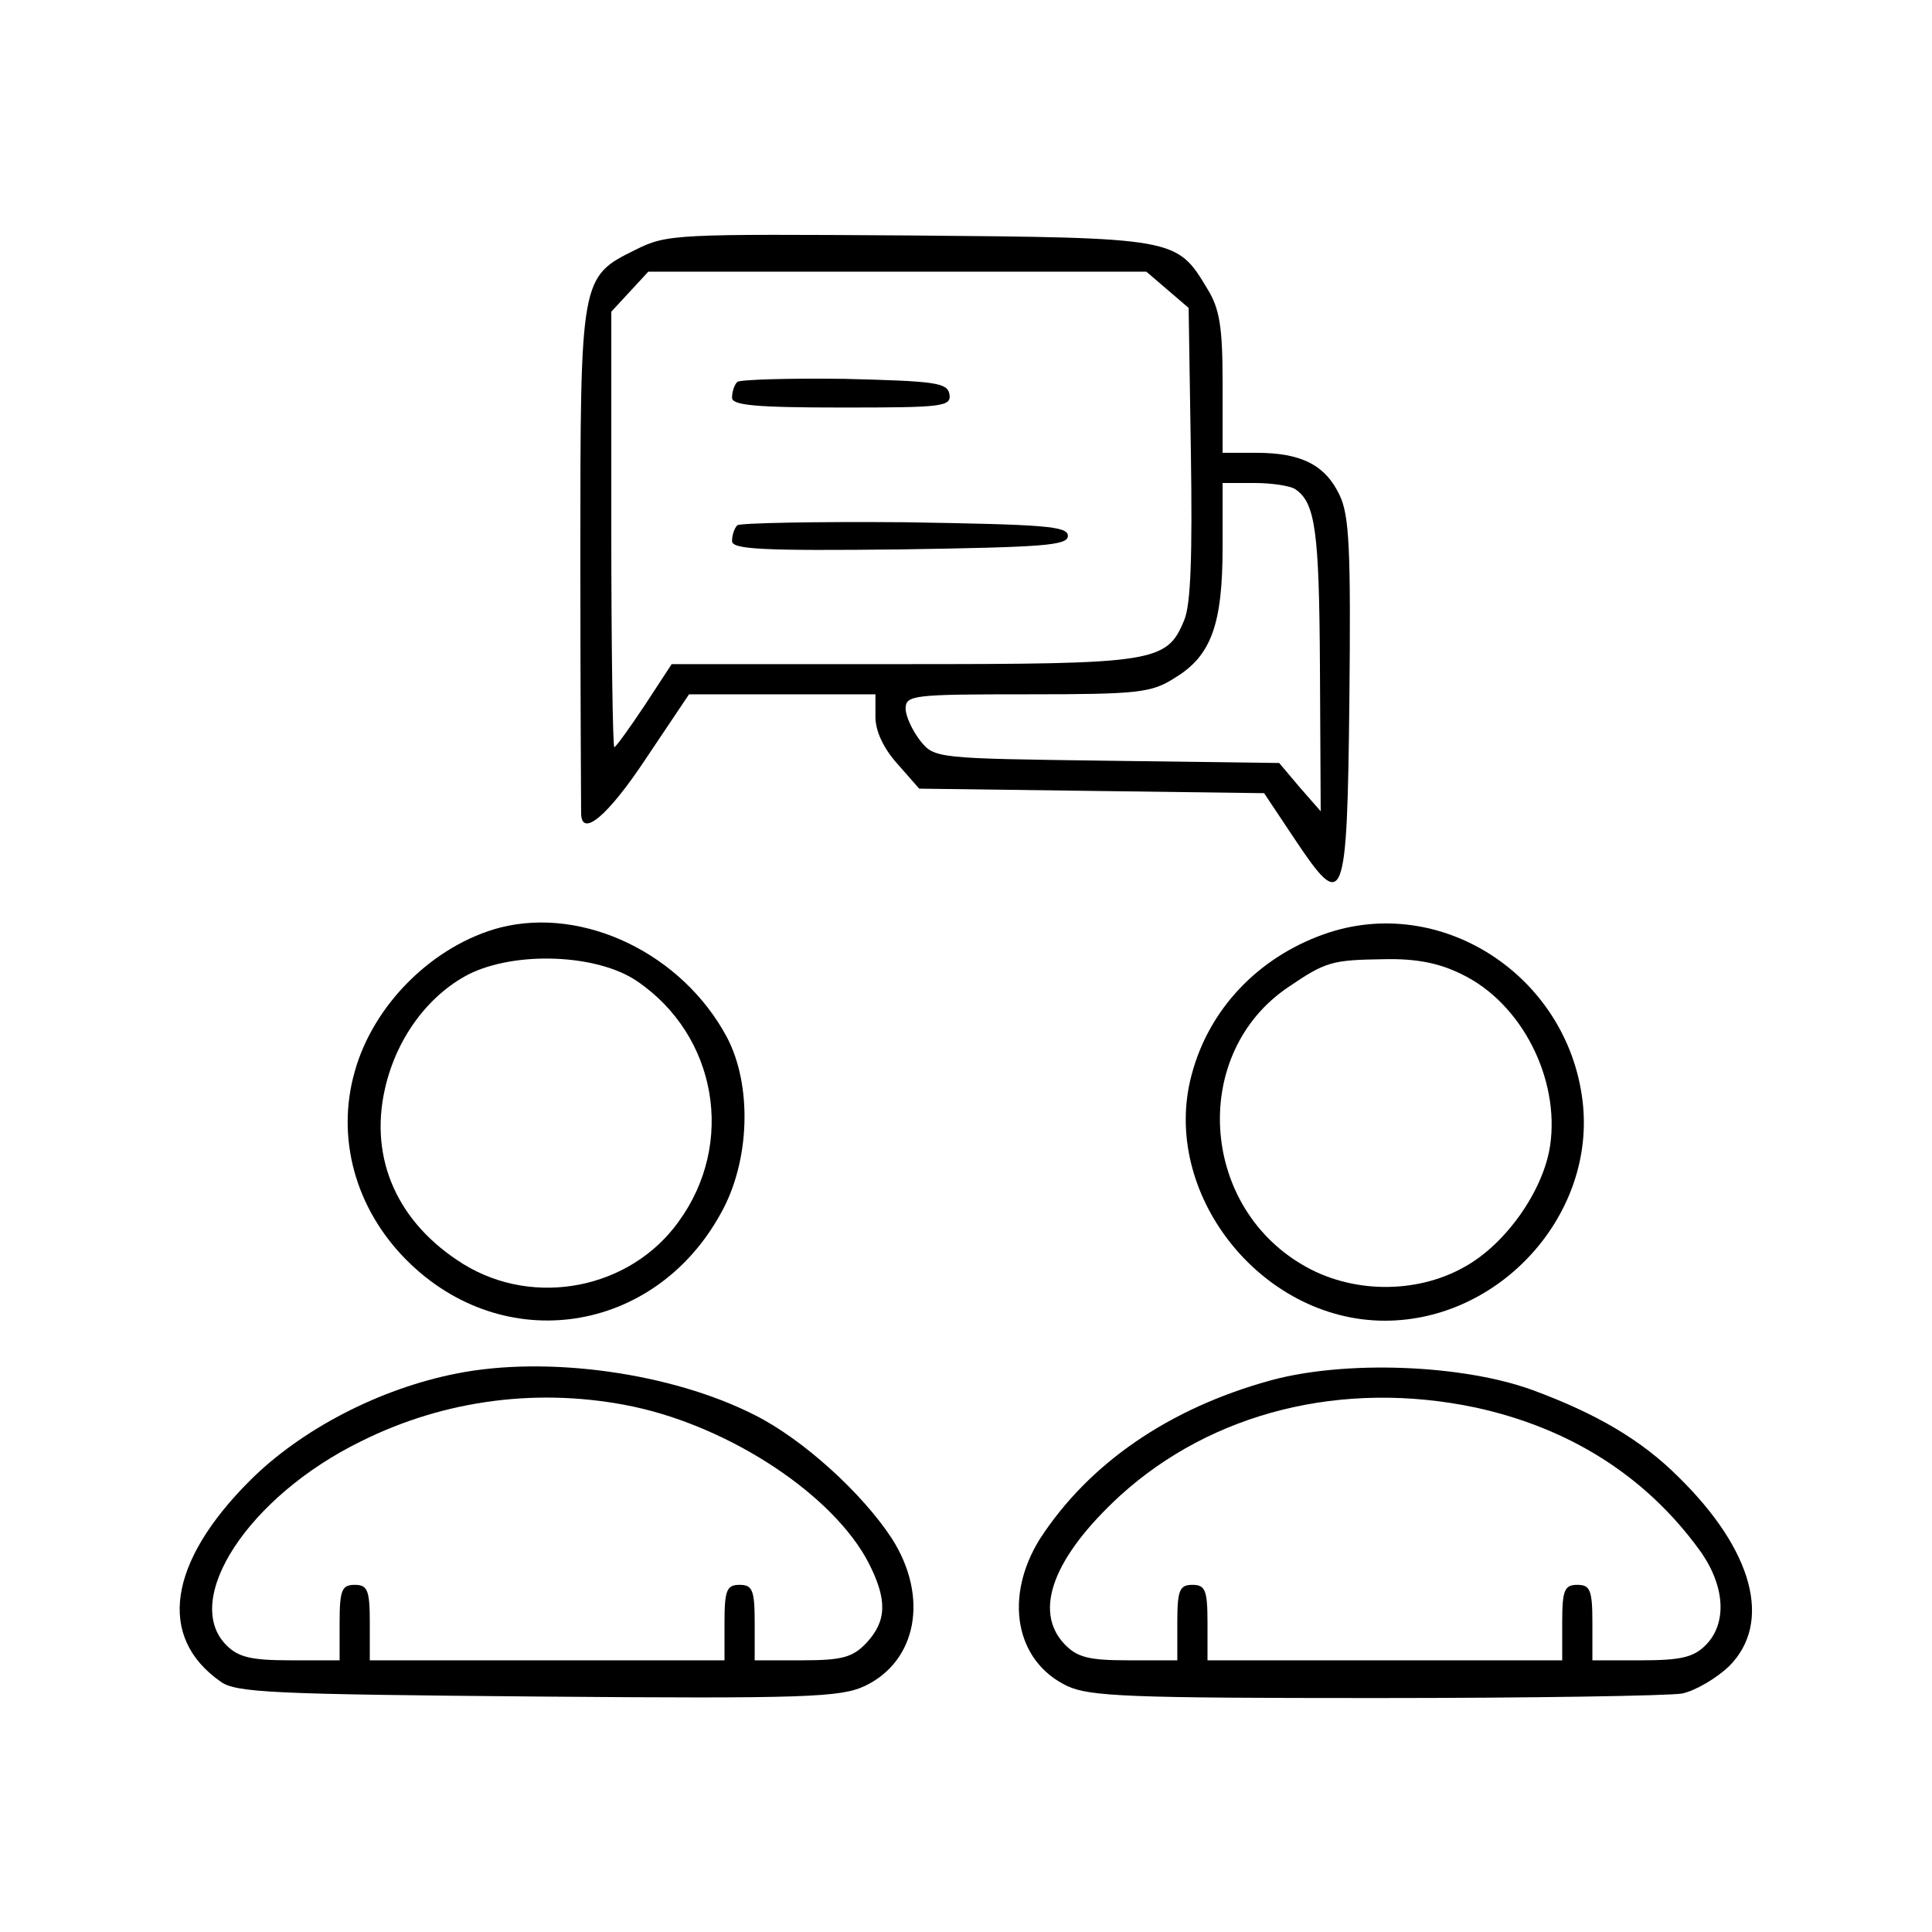 <?xml version="1.0" standalone="no"?>
<!DOCTYPE svg PUBLIC "-//W3C//DTD SVG 20010904//EN"
 "http://www.w3.org/TR/2001/REC-SVG-20010904/DTD/svg10.dtd">
<svg version="1.0" xmlns="http://www.w3.org/2000/svg"
 width="256pt" height="256pt" viewBox="0 0 256 256"
 preserveAspectRatio="xMidYMid meet">

<g transform="translate(0,256) scale(0.1,-0.1)"
fill="#000000" stroke="none">
<path d="M842 2229 c-73 -36 -73 -37 -73 -407 0 -180 1 -333 1 -339 0 -34 35
-5 86 72 l57 85 124 0 123 0 0 -30 c0 -19 11 -42 29 -62 l29 -33 229 -3 228
-3 40 -60 c66 -99 70 -91 73 184 2 199 0 244 -13 271 -19 40 -51 56 -110 56
l-45 0 0 93 c0 74 -4 98 -20 124 -41 68 -40 68 -395 71 -310 2 -321 2 -363
-19z m705 -53 l28 -24 3 -193 c2 -133 0 -201 -9 -221 -23 -56 -39 -58 -373
-58 l-306 0 -36 -55 c-20 -30 -38 -55 -40 -55 -2 0 -4 130 -4 289 l0 288 25
27 24 26 330 0 330 0 28 -24z m169 -264 c27 -18 32 -55 33 -237 l1 -190 -28
32 -27 32 -228 3 c-227 3 -229 3 -248 27 -10 13 -19 32 -19 42 0 18 10 19 161
19 148 0 165 2 196 22 48 29 63 71 63 173 l0 85 43 0 c23 0 47 -4 53 -8z"/>
<path d="M977 2054 c-4 -4 -7 -13 -7 -21 0 -10 31 -13 146 -13 133 0 145 1
142 18 -3 15 -19 17 -139 20 -74 1 -138 -1 -142 -4z"/>
<path d="M977 1864 c-4 -4 -7 -13 -7 -21 0 -11 41 -13 223 -11 189 3 222 5
222 18 0 13 -32 15 -216 18 -118 1 -218 -1 -222 -4z"/>
<path d="M663 1331 c-88 -23 -168 -101 -193 -191 -25 -88 1 -182 69 -250 128
-128 328 -98 416 62 39 69 42 170 8 234 -59 110 -189 173 -300 145z m181 -71
c106 -72 131 -215 55 -319 -64 -89 -191 -114 -285 -56 -87 54 -125 139 -104
232 15 67 57 124 111 152 62 31 170 27 223 -9z"/>
<path d="M1754 1322 c-87 -31 -152 -99 -175 -186 -42 -156 91 -326 256 -326
153 0 280 141 262 291 -20 167 -189 276 -343 221z m183 -53 c79 -38 130 -138
117 -227 -9 -60 -59 -131 -114 -161 -64 -36 -150 -35 -214 3 -137 80 -148 281
-19 368 50 34 58 36 127 37 42 1 73 -5 103 -20z"/>
<path d="M605 740 c-102 -20 -206 -74 -274 -142 -108 -108 -123 -207 -39 -266
20 -15 69 -17 421 -20 355 -3 401 -1 433 14 69 33 85 118 36 195 -39 60 -118
132 -182 164 -110 56 -275 79 -395 55z m235 -44 c130 -28 265 -118 311 -207
25 -49 24 -77 -3 -106 -18 -19 -32 -23 -85 -23 l-63 0 0 50 c0 43 -3 50 -20
50 -17 0 -20 -7 -20 -50 l0 -50 -235 0 -235 0 0 50 c0 43 -3 50 -20 50 -17 0
-20 -7 -20 -50 l0 -50 -65 0 c-52 0 -69 4 -85 20 -60 60 29 197 178 270 112
56 239 72 362 46z"/>
<path d="M1684 731 c-135 -37 -241 -110 -306 -210 -48 -77 -33 -162 36 -195
30 -14 83 -16 409 -16 206 0 389 3 406 6 18 4 45 20 62 36 58 58 32 154 -67
251 -49 49 -109 84 -193 115 -93 34 -248 40 -347 13z m271 -36 c124 -27 225
-90 297 -189 34 -47 37 -97 8 -126 -16 -16 -33 -20 -85 -20 l-65 0 0 50 c0 43
-3 50 -20 50 -17 0 -20 -7 -20 -50 l0 -50 -235 0 -235 0 0 50 c0 43 -3 50 -20
50 -17 0 -20 -7 -20 -50 l0 -50 -65 0 c-53 0 -68 4 -85 22 -41 44 -14 115 74
196 122 111 295 154 471 117z"/>
</g>
</svg>
